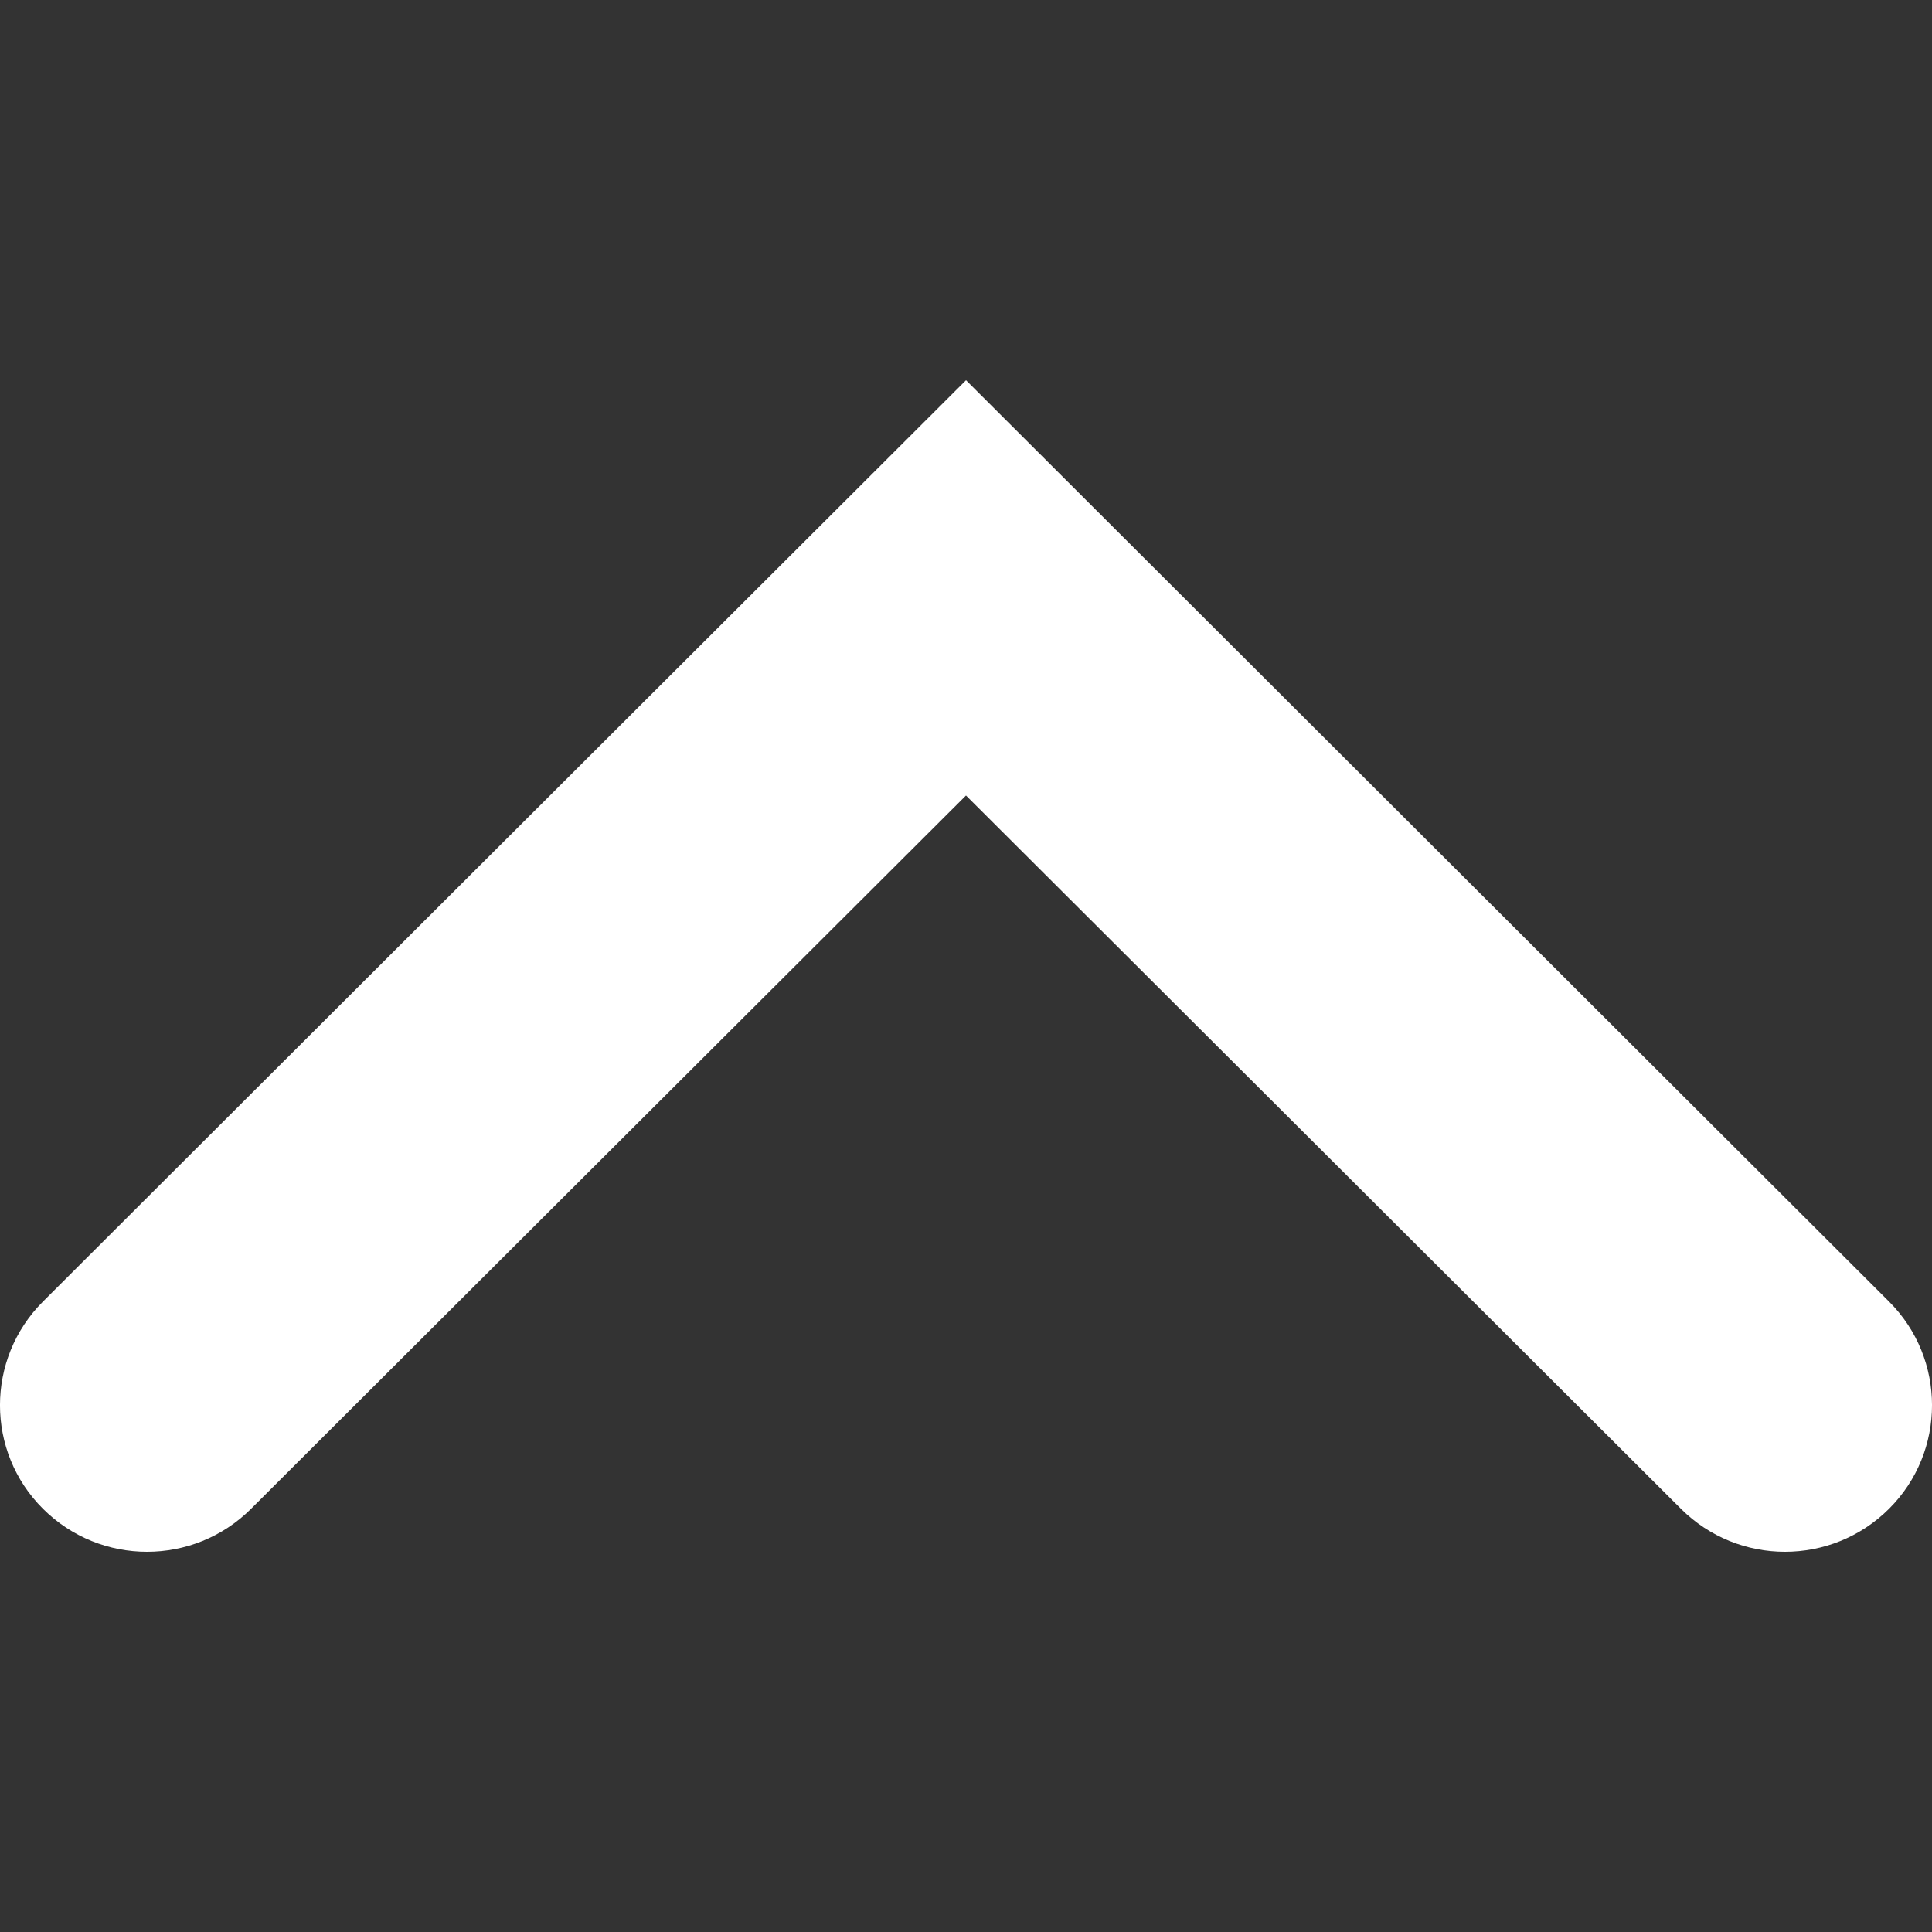 <svg xmlns="http://www.w3.org/2000/svg" xmlns:xlink="http://www.w3.org/1999/xlink" version="1.1" x="0px" y="0px" viewBox="0 0 100 100" enable-background="new 0 0 100 100" xml:space="preserve" aria-hidden="true" width="100px" height="100px" style="fill:url(#CerosGradient_idf42a44291);"><rect x="0" y="0" width="100" height="100" fill="#333333" stroke="none"/><defs><linearGradient class="cerosgradient" data-cerosgradient="true" id="CerosGradient_idf42a44291" gradientUnits="userSpaceOnUse" x1="50%" y1="100%" x2="50%" y2="0%"><stop offset="0%" stop-color="#FFFFFF"/><stop offset="100%" stop-color="#FFFFFF"/></linearGradient><linearGradient/></defs><path d="M12.995,78.095c-2.977,2.967-7.793,2.967-10.77,0c-2.968-2.955-2.968-7.761,0-10.727L50.001,19.68l47.775,47.688  c2.967,2.966,2.967,7.771,0,10.727c-2.978,2.967-7.793,2.967-10.771,0L50,41.175L12.995,78.095z" style="fill:url(#CerosGradient_idf42a44291);"/></svg>